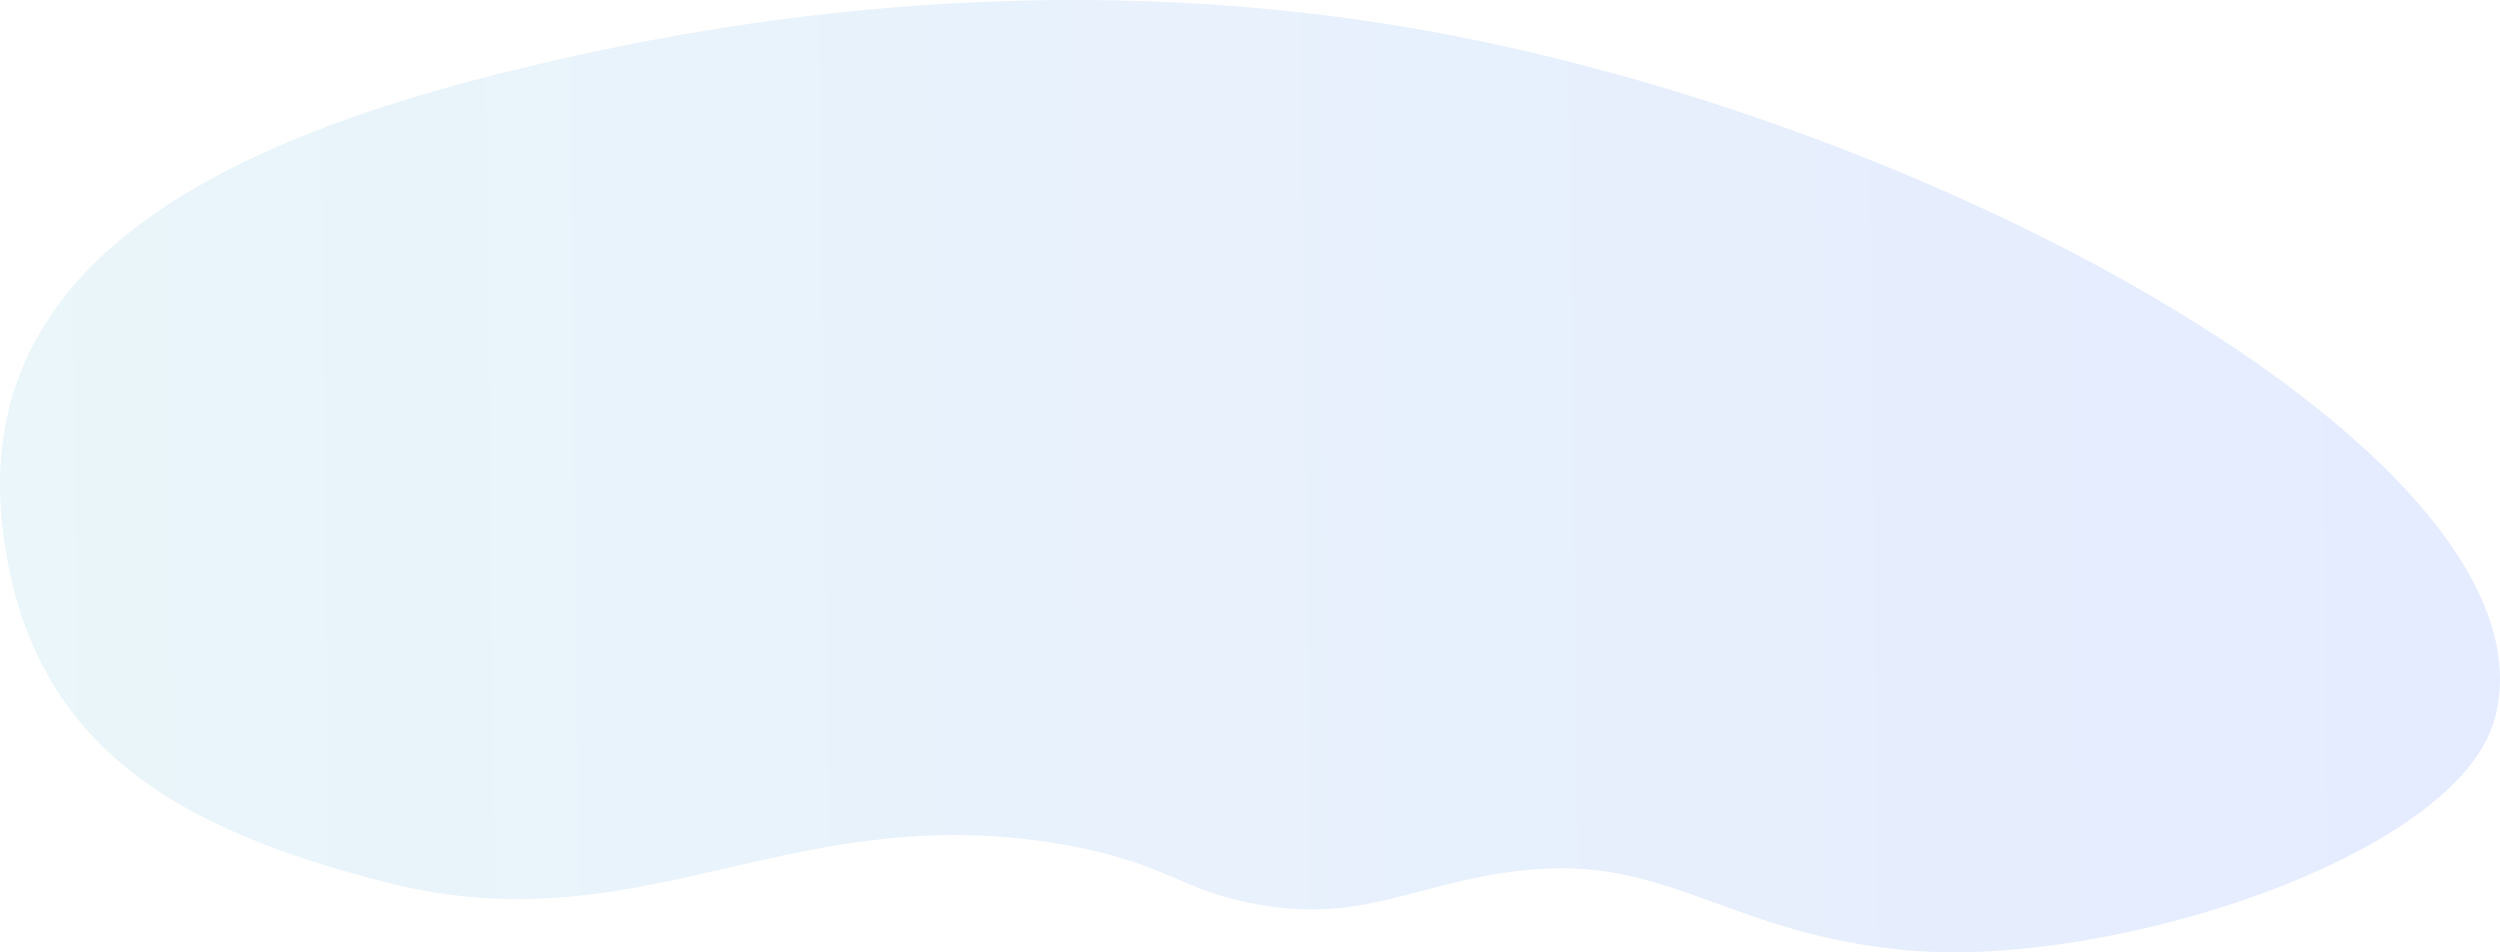 <svg xmlns="http://www.w3.org/2000/svg" xmlns:xlink="http://www.w3.org/1999/xlink" viewBox="0 0 1352 515" width="1352" height="515"><defs><style>.e{fill:url(#d);opacity:.4;}</style><linearGradient id="d" x1="-3.57" y1="259.18" x2="1347.17" y2="259.18" gradientTransform="translate(.68 7.52) rotate(-.65)" gradientUnits="userSpaceOnUse"><stop offset="0" stop-color="#cae8f1"/><stop offset="1" stop-color="#bfcfff"/></linearGradient></defs><path class="e" d="M1349.19,388.61C1386.22,251.35,1050.15,62.9,758.7,14.41c-218.49-36.35-405.31,5.7-470.38,20.97C103.13,78.84-15.29,150.35,1.6,287.34c14.05,114.05,90.84,160.7,209.15,190.3,134.06,33.54,213.68-43.26,354.71-22.38,68.9,10.2,70.78,27.94,122.89,35.12,54.53,7.52,85.04-16.36,143.77-20.42,72.23-4.98,106.05,35.67,199.62,44,110.21,9.81,297.39-50.97,317.45-125.35Z"/></svg>
